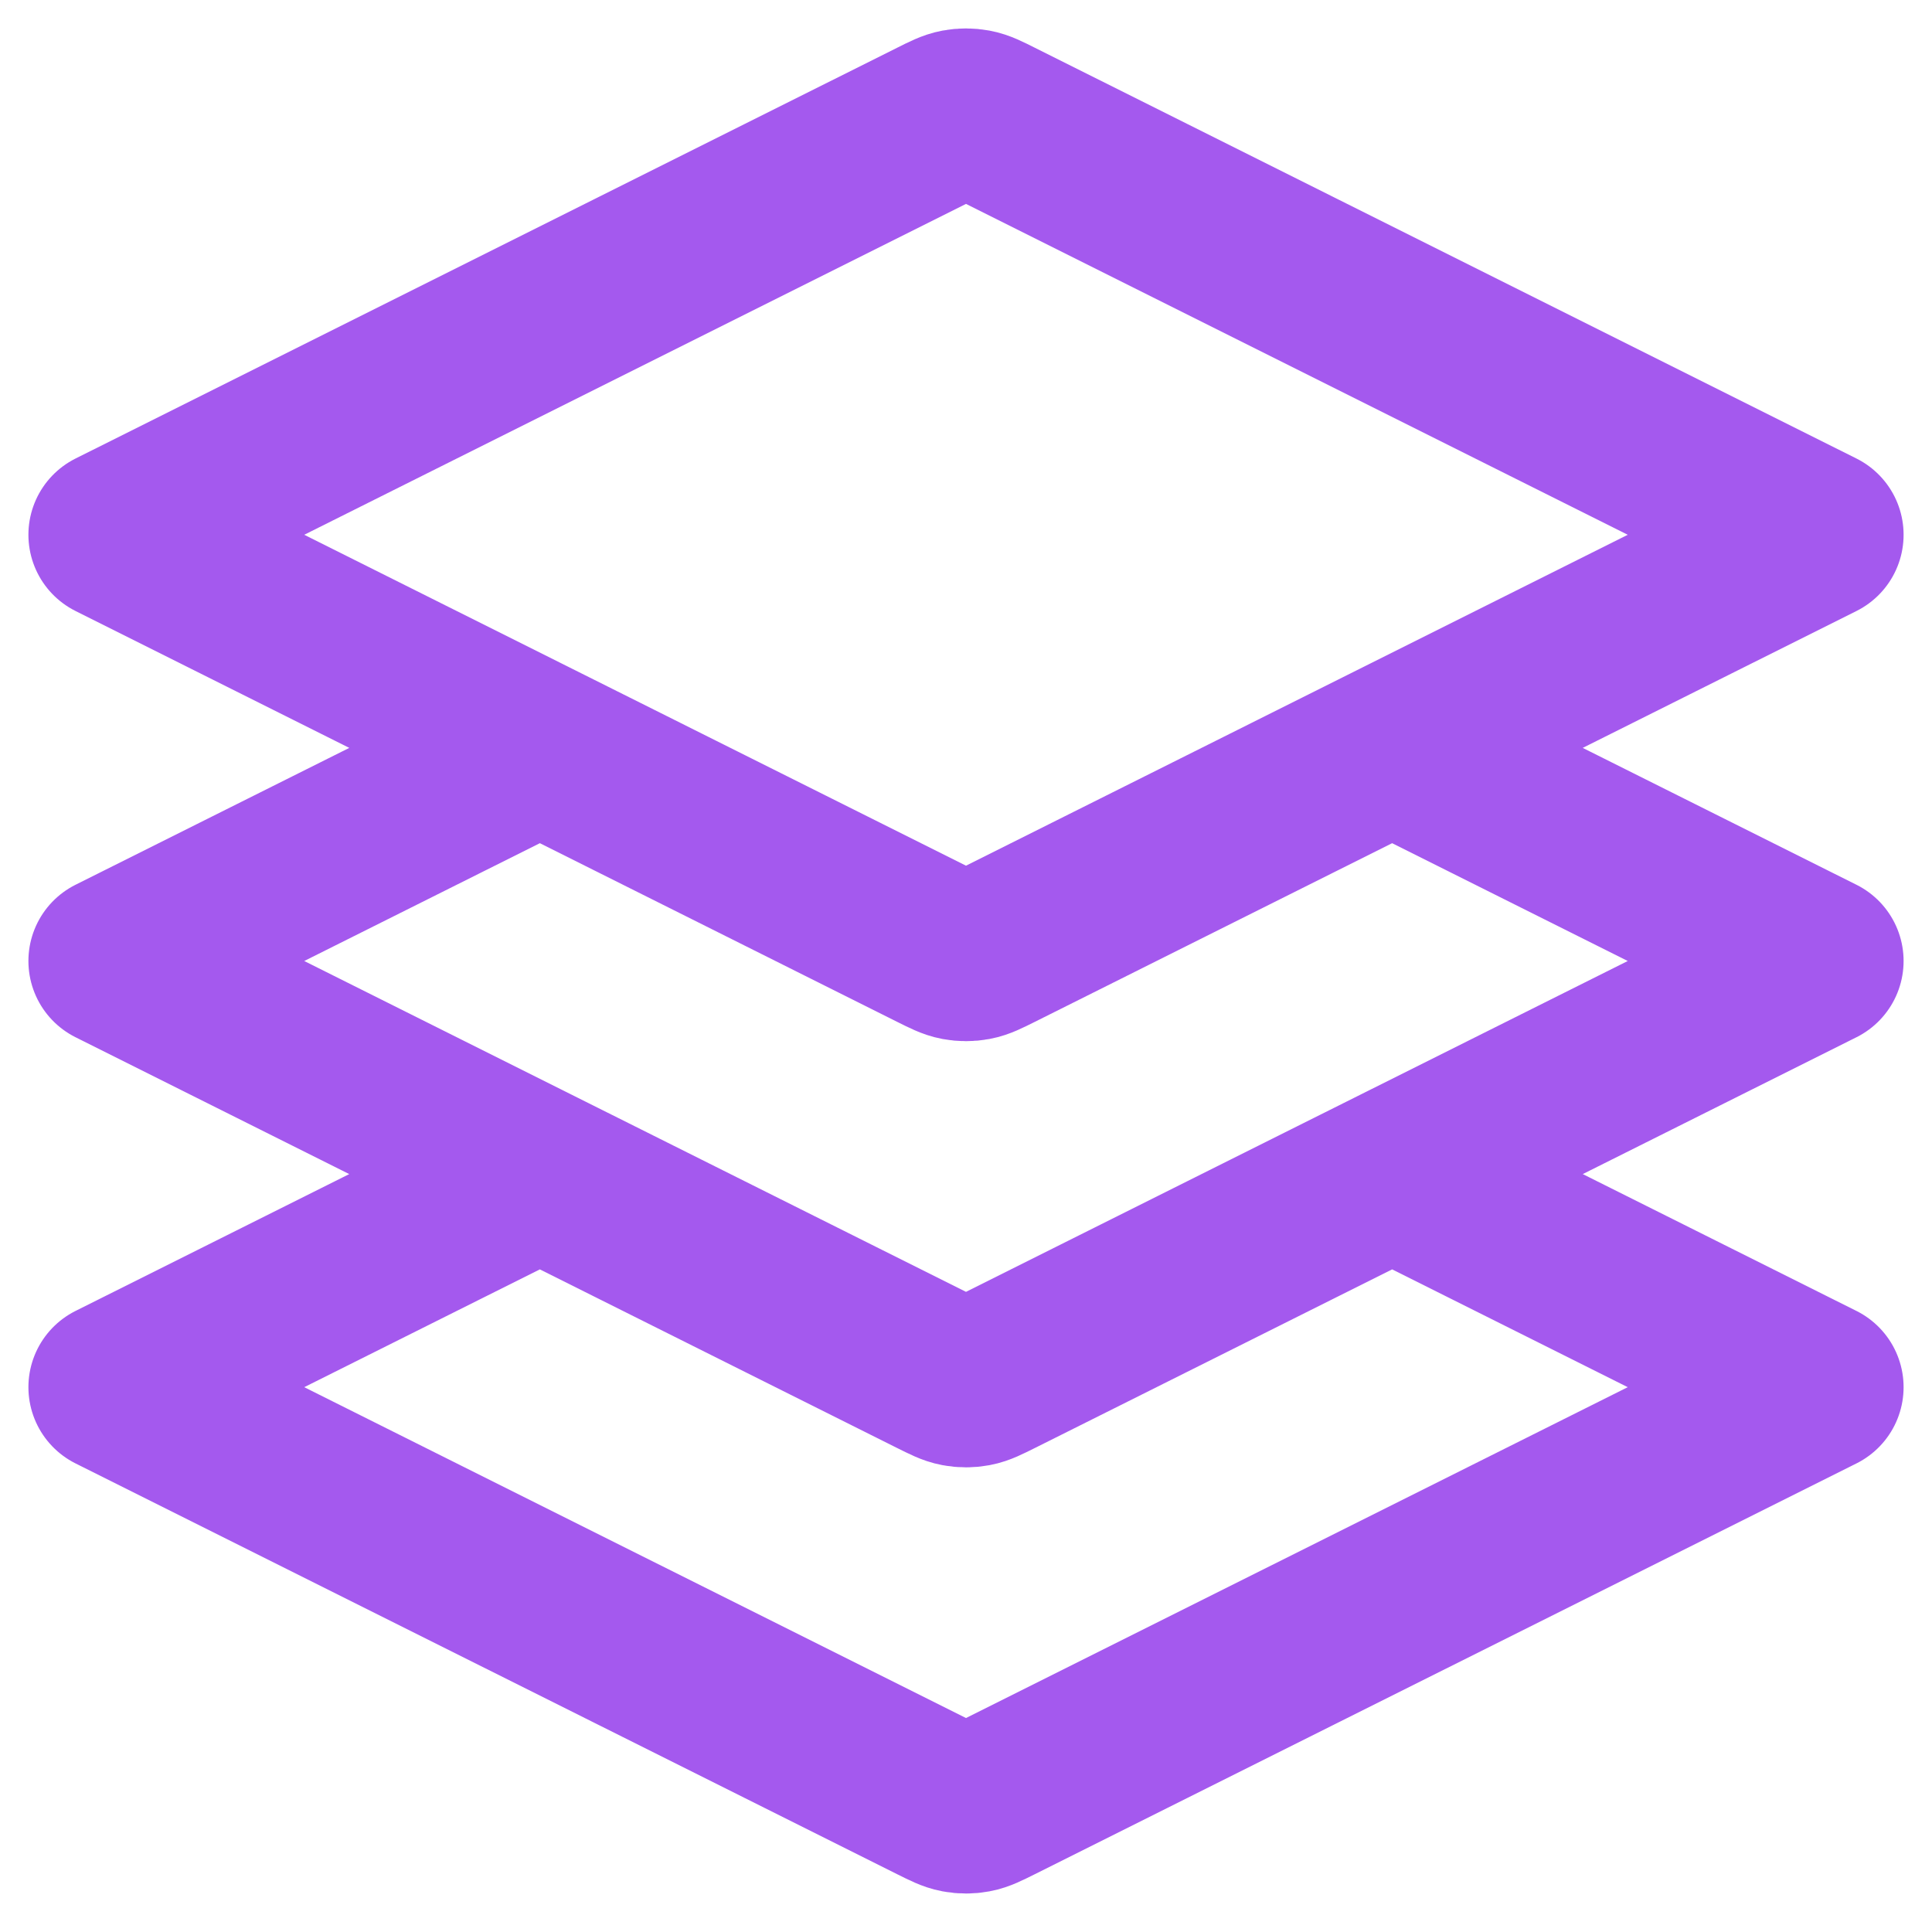 <?xml version="1.0" encoding="utf-8"?>
<svg xmlns="http://www.w3.org/2000/svg" fill="none" height="100%" overflow="visible" preserveAspectRatio="none" style="display: block;" viewBox="0 0 34 34" width="100%">
<path d="M9.5 13.162L2 16.912L16.463 24.143C16.66 24.241 16.759 24.291 16.862 24.31C16.953 24.327 17.047 24.327 17.138 24.31C17.241 24.291 17.34 24.241 17.537 24.143L32 16.912L24.5 13.162M9.5 20.662L2 24.412L16.463 31.643C16.66 31.741 16.759 31.791 16.862 31.81C16.953 31.827 17.047 31.827 17.138 31.81C17.241 31.791 17.34 31.741 17.537 31.643L32 24.412L24.5 20.662M2 9.411L16.463 2.18C16.66 2.081 16.759 2.032 16.862 2.013C16.953 1.996 17.047 1.996 17.138 2.013C17.241 2.032 17.34 2.081 17.537 2.18L32 9.411L17.537 16.643C17.34 16.741 17.241 16.791 17.138 16.81C17.047 16.827 16.953 16.827 16.862 16.81C16.759 16.791 16.66 16.741 16.463 16.643L2 9.411Z" id="Icon" stroke="#A459EE" stroke-linecap="round" stroke-linejoin="round" stroke-width="3"/>
</svg>